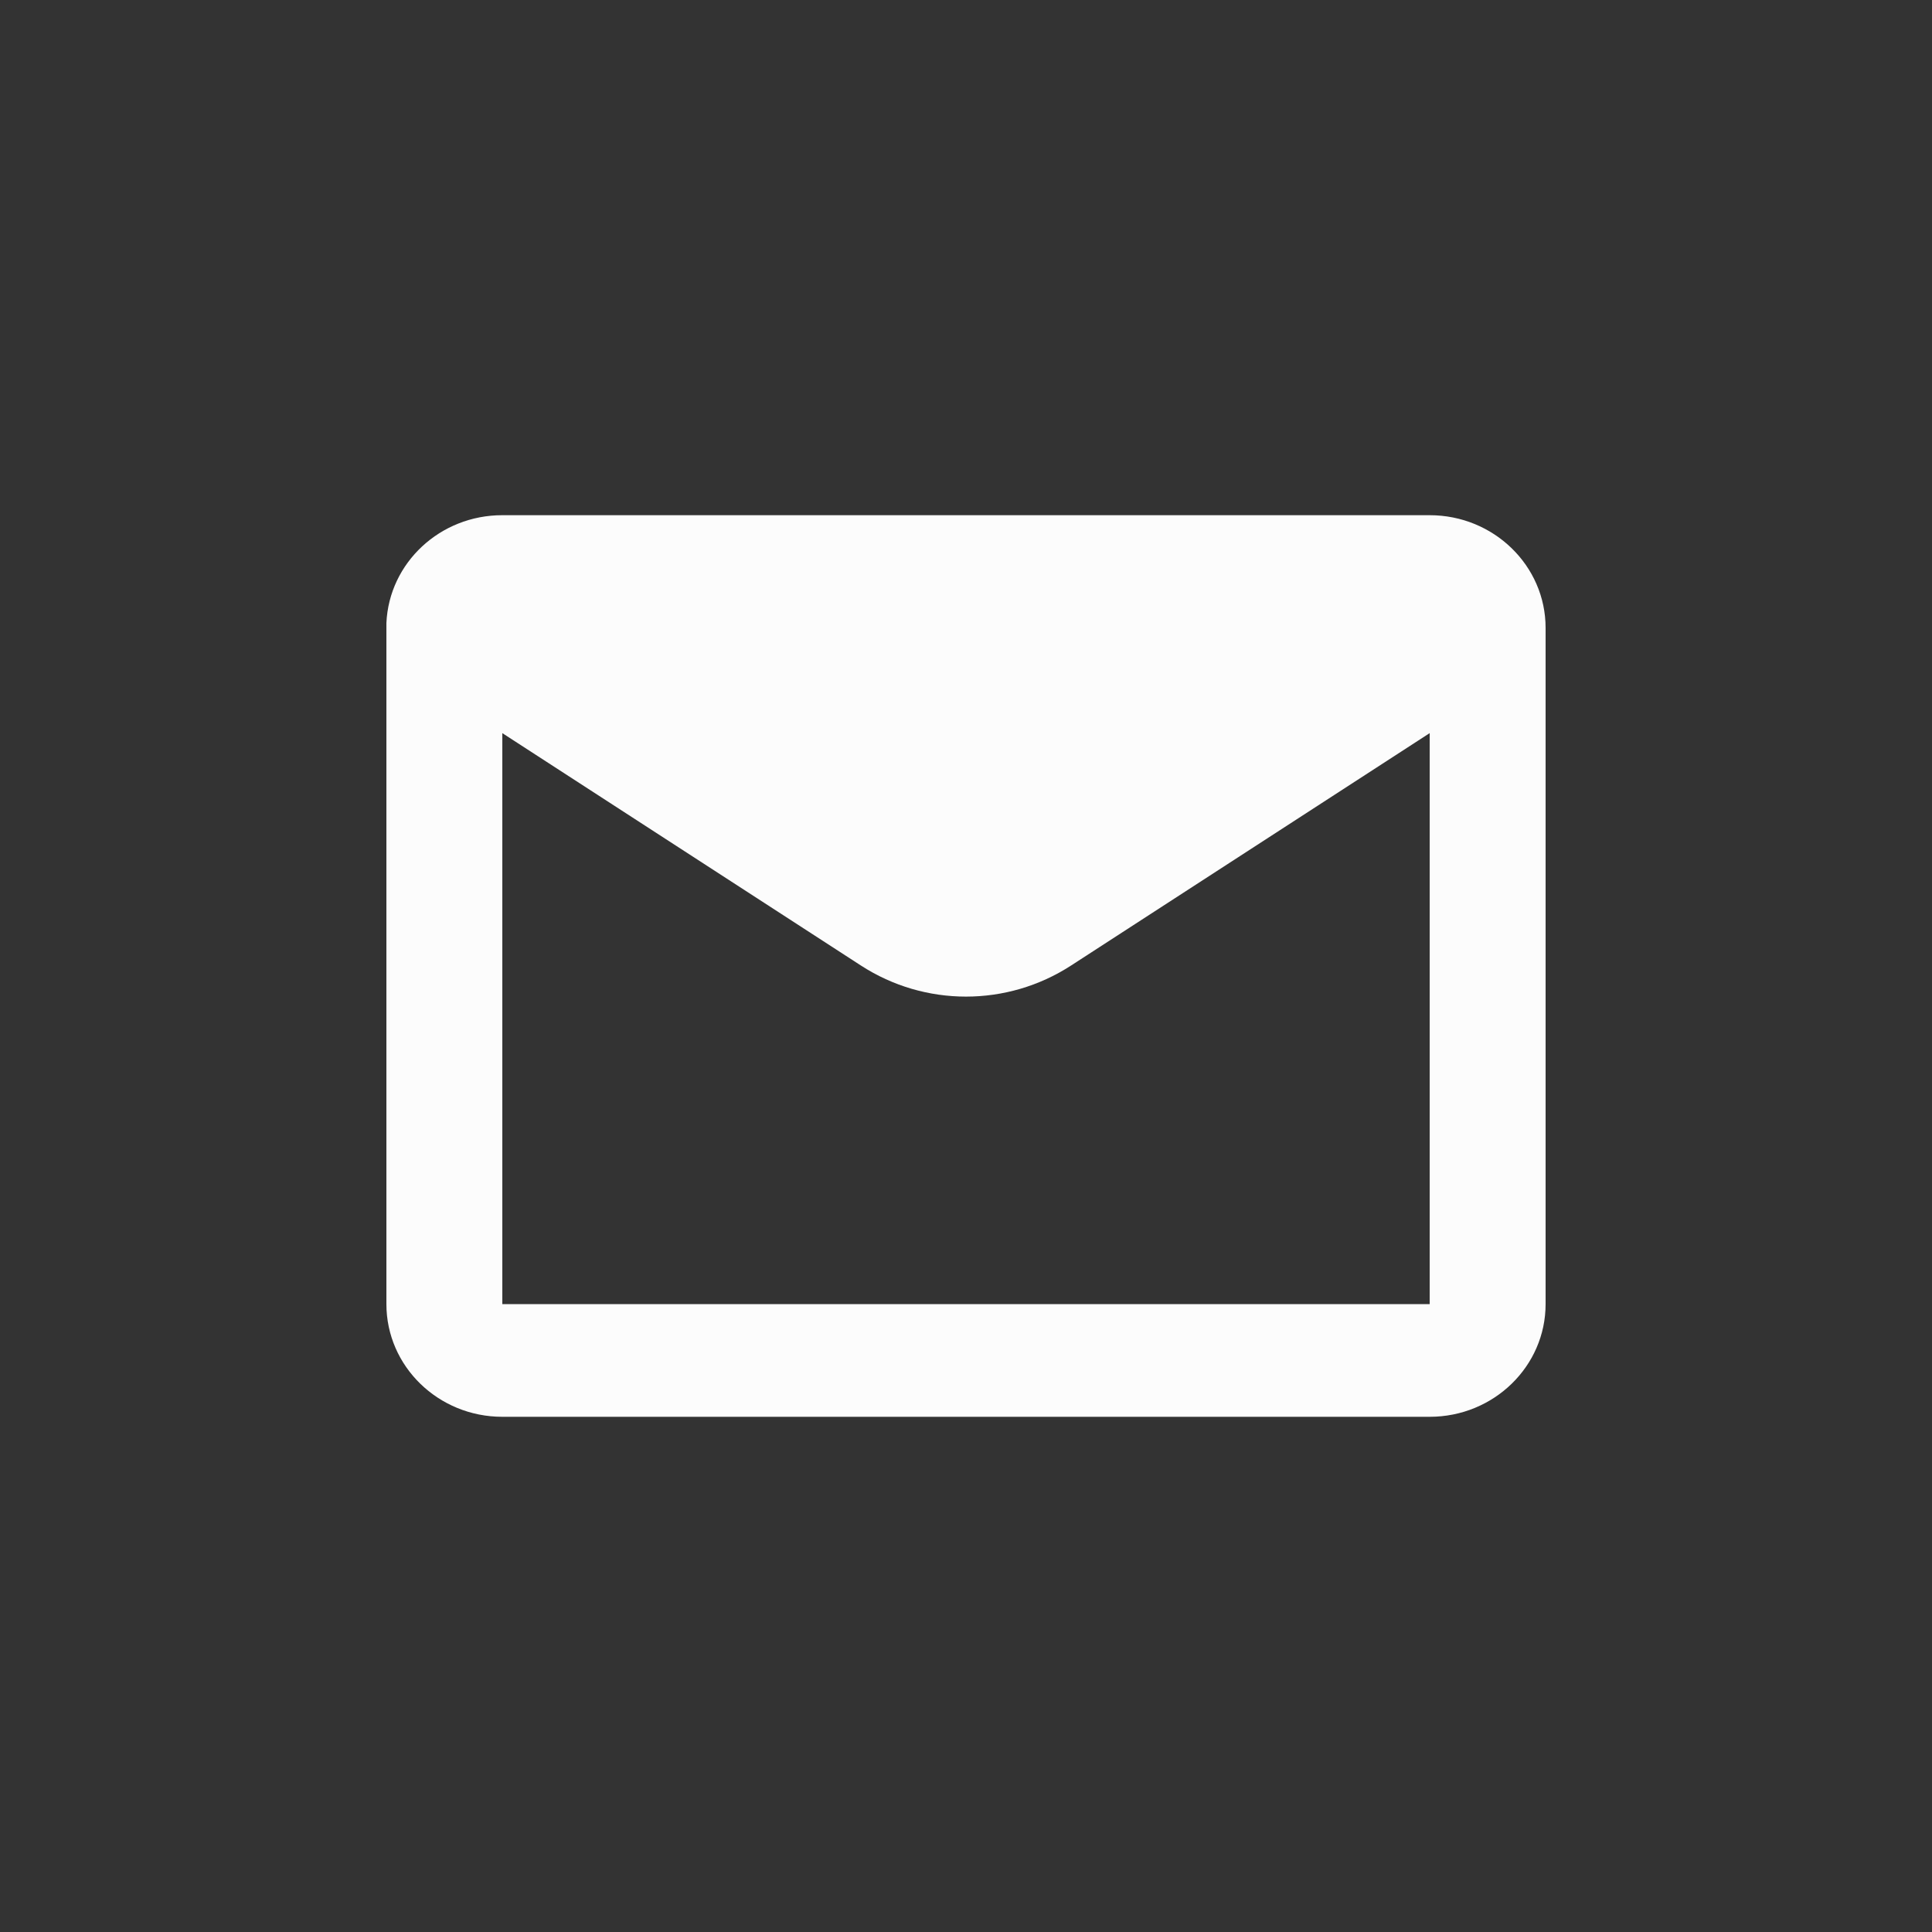<svg width="30" height="30" viewBox="0 0 30 30" fill="none" xmlns="http://www.w3.org/2000/svg">
<rect x="0" y="0" width="30" height="30" fill="#333333" stroke="none"/>
<path fill-rule="evenodd" clip-rule="evenodd" d="M6 20.25C6 21.216 6.806 22 7.8 22H22.2C23.194 22 24 21.216 24 20.25V9.75C24 8.784 23.194 8 22.2 8H7.8C6.836 7.999 6.042 8.737 6 9.674V20.25ZM7.8 20.25V11.384L13.369 14.993C14.361 15.636 15.639 15.636 16.631 14.993L22.2 11.384V20.25H7.8Z" fill="#FCFCFC"/>
</svg>
